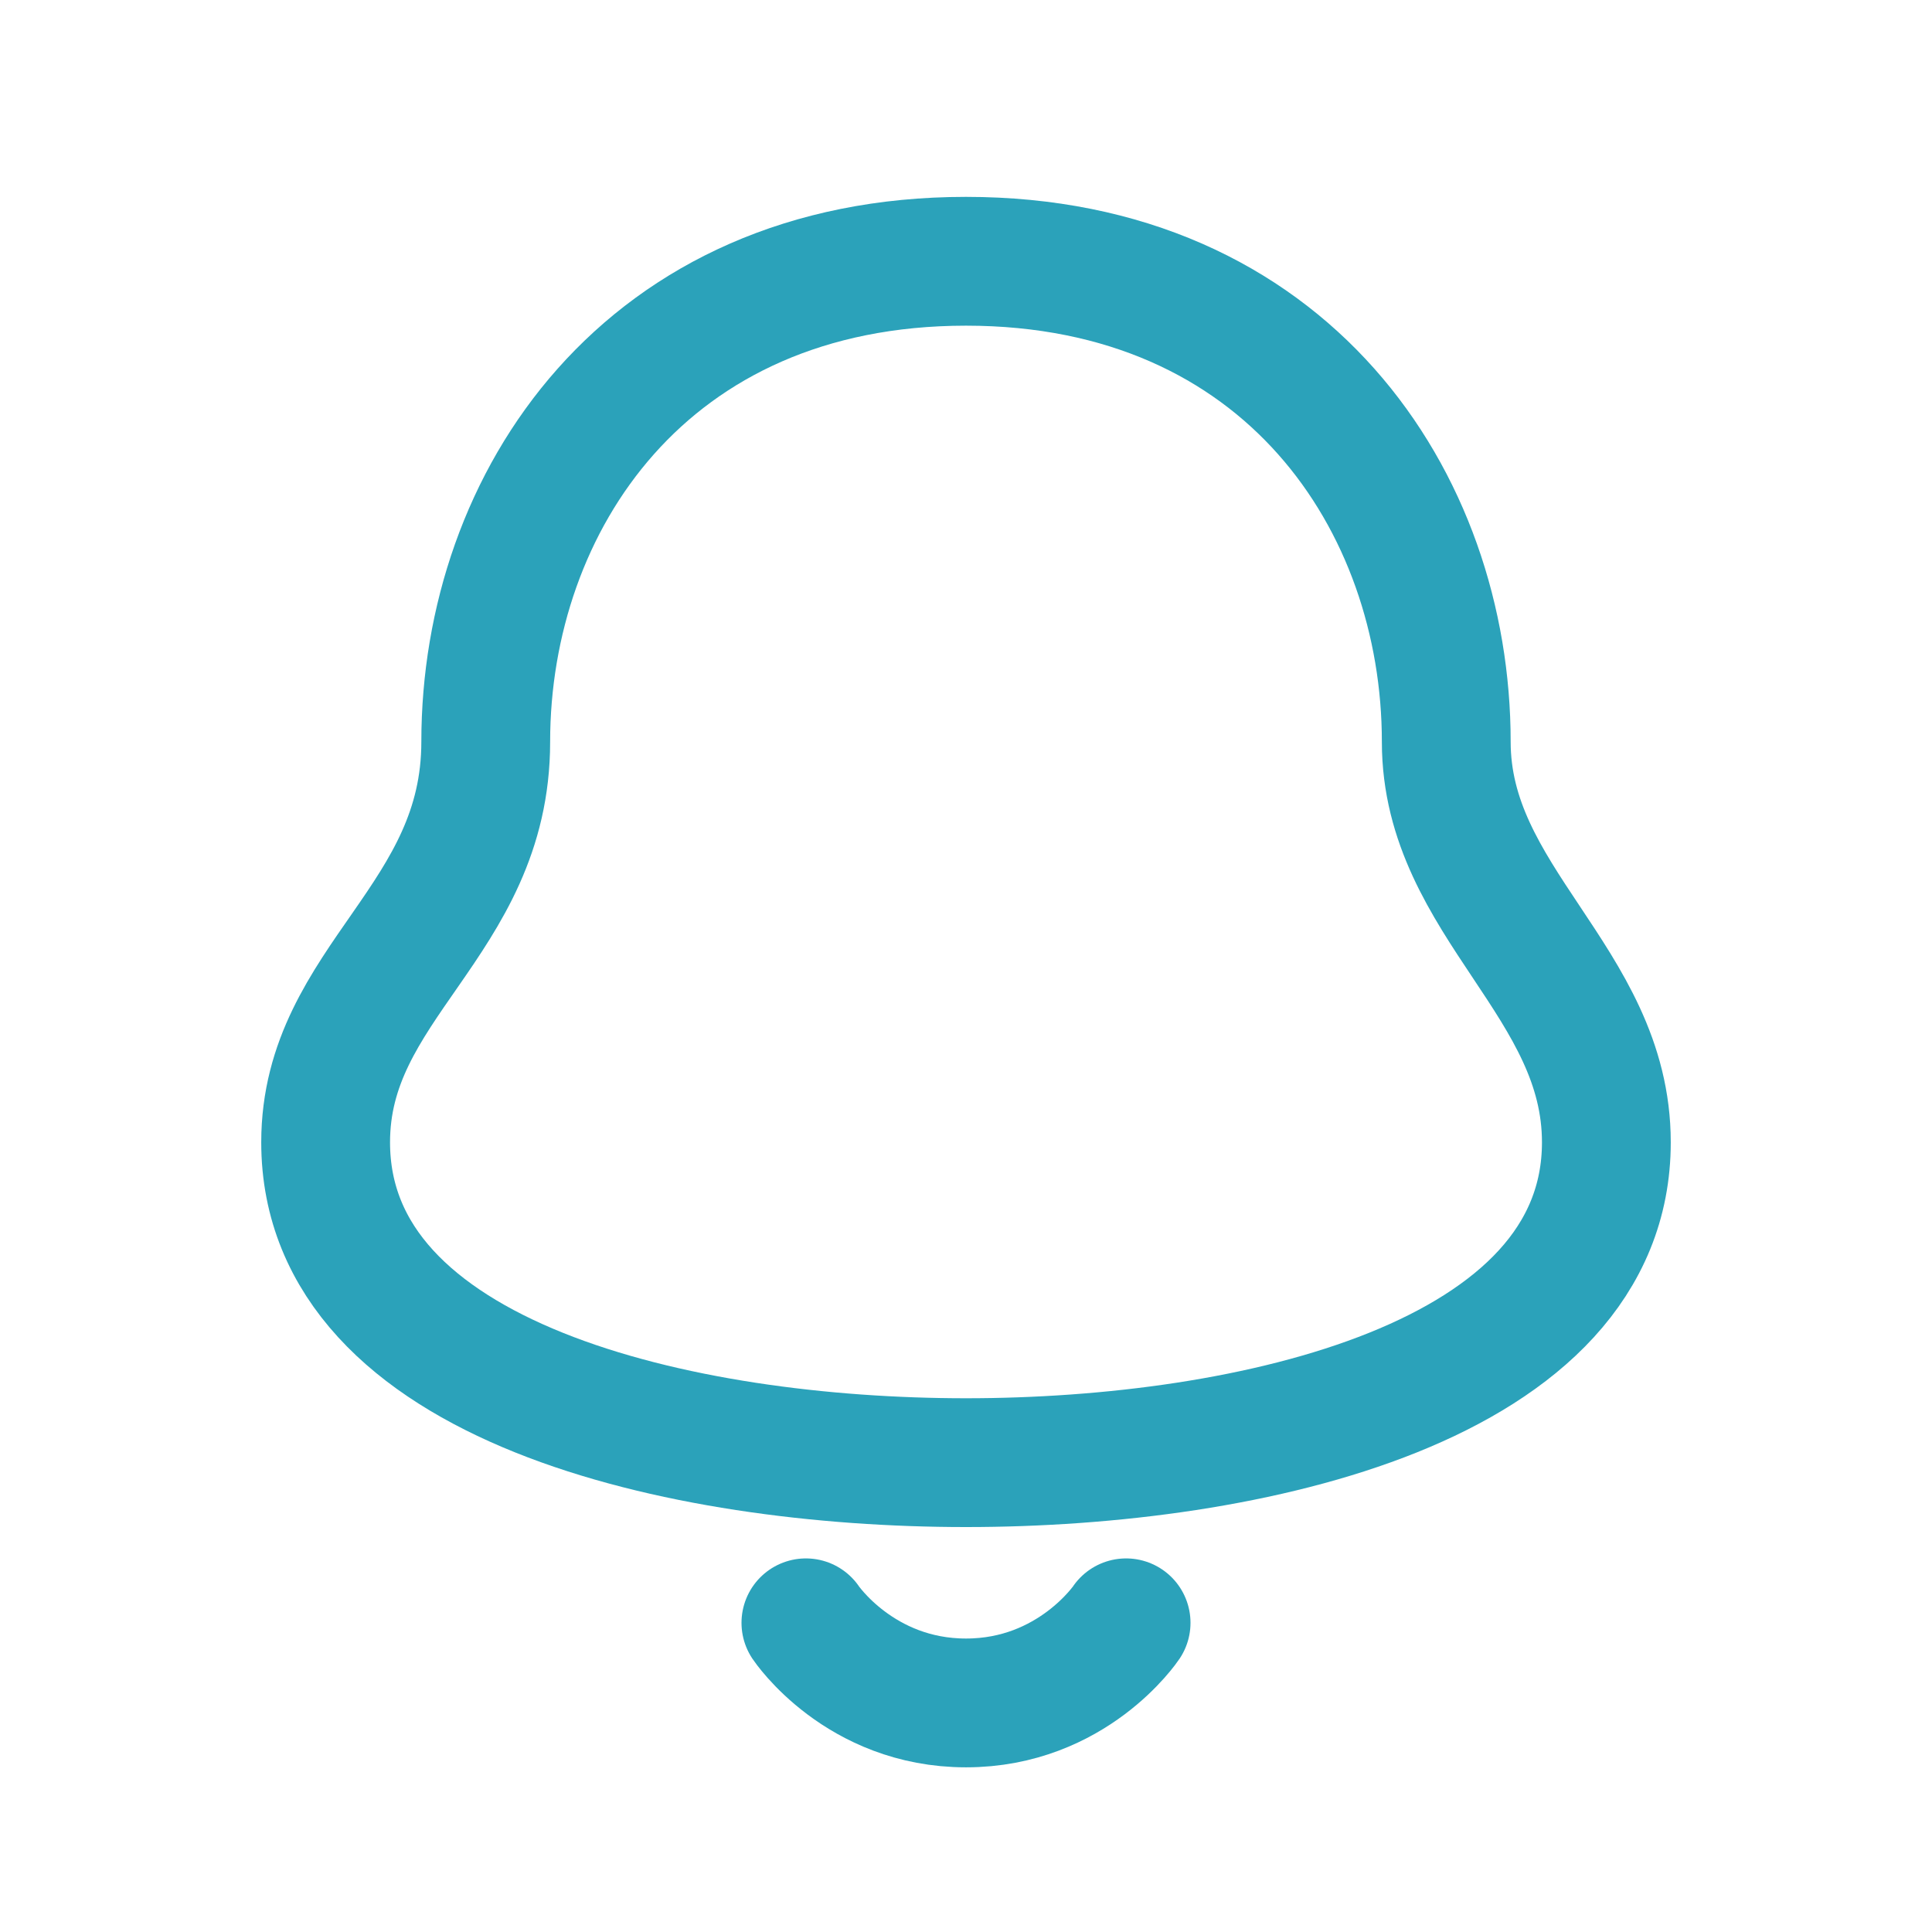<svg width="60" height="60" viewBox="0 0 60 60" fill="none" xmlns="http://www.w3.org/2000/svg">
<path d="M25.028 50.398C25.028 50.398 26.694 52.886 30 52.886C33.306 52.886 34.972 50.398 34.972 50.398" stroke="#2BA2BA" stroke-width="4" stroke-linecap="round" stroke-linejoin="round"/>
<path d="M44.915 23.038C44.915 28.013 49.887 30.5 49.887 35.475C49.887 42.937 38.85 45.424 30 45.424C21.15 45.424 10.113 42.937 10.113 35.475C10.113 30.5 15.085 28.61 15.085 23.038C15.085 15.576 20.056 8.114 30 8.114C39.944 8.114 44.915 15.576 44.915 23.038Z" stroke="#2BA2BA" stroke-width="4" stroke-linecap="round" stroke-linejoin="round"/>
</svg>

